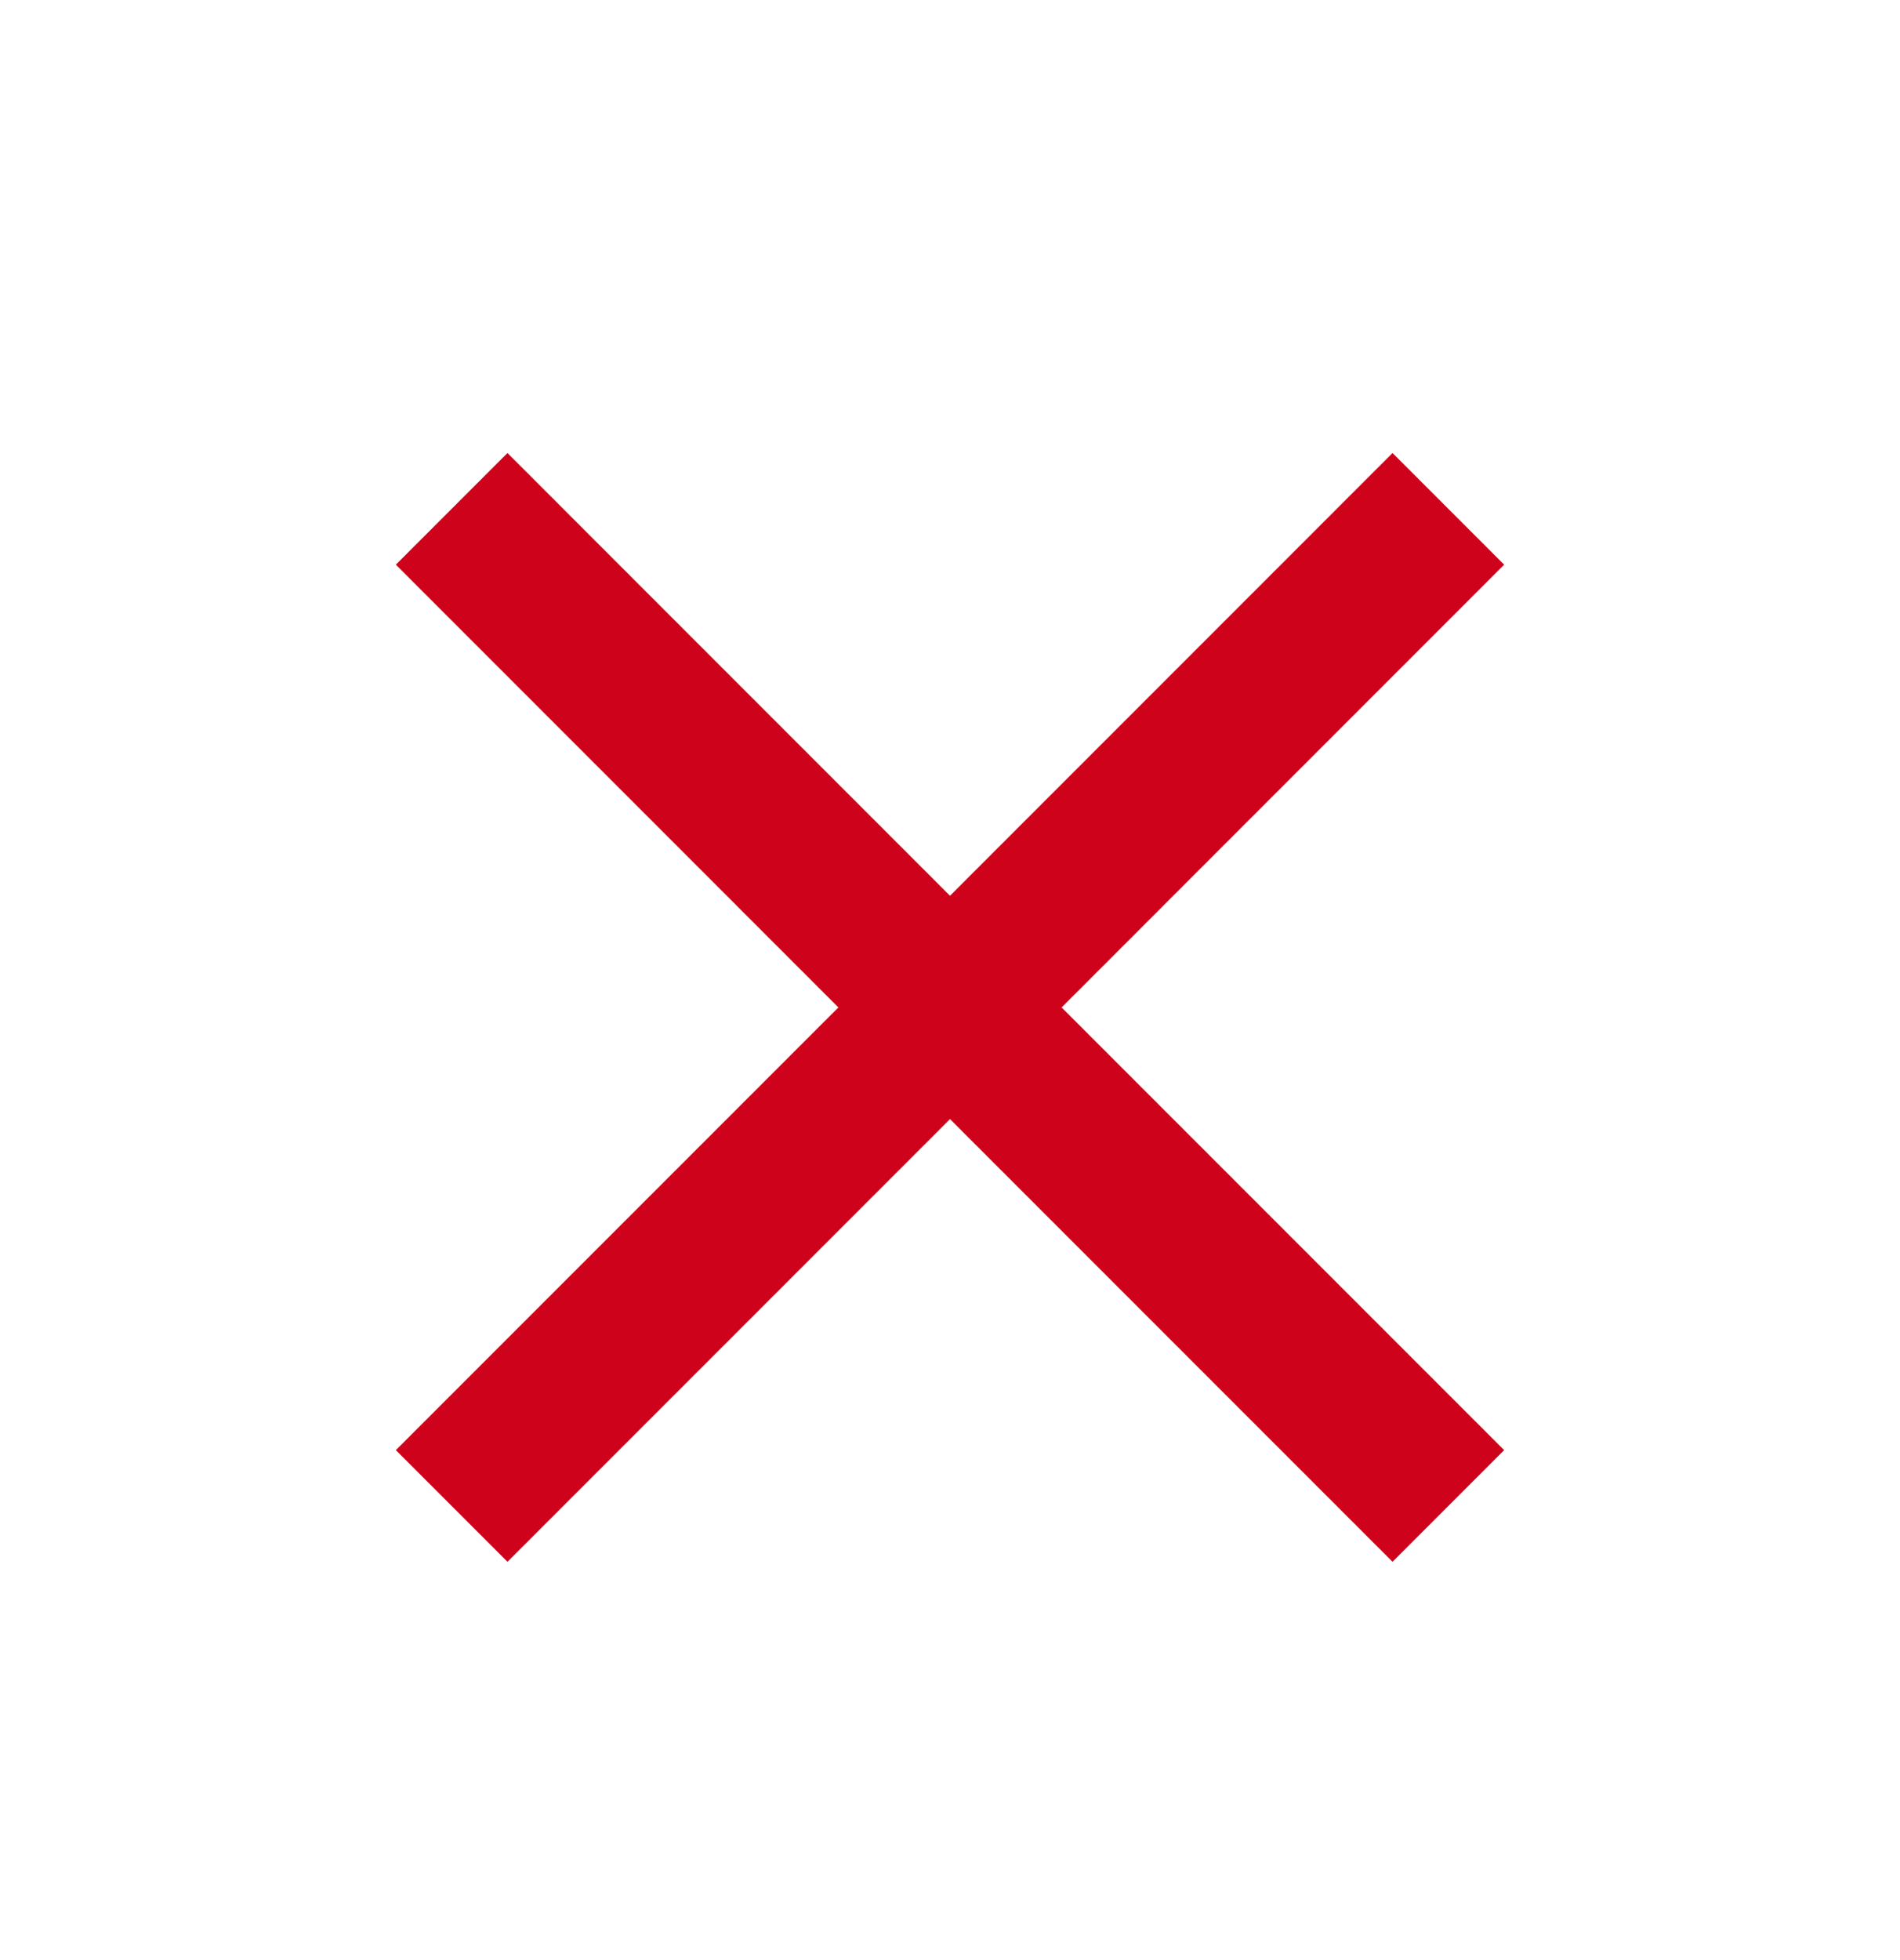 <svg width="32" height="33" viewBox="0 0 32 33" fill="none" xmlns="http://www.w3.org/2000/svg">
<g clip-path="url(#clip0_214_3254)">
<path d="M25.333 9.507L23.453 7.627L16 15.081L8.547 7.627L6.667 9.507L14.12 16.961L6.667 24.414L8.547 26.294L16 18.841L23.453 26.294L25.333 24.414L17.88 16.961L25.333 9.507Z" fill="#CE021B"/>
</g>
<defs>
<clipPath id="clip0_214_3254">
<rect width="32" height="32" fill="white" transform="translate(0 0.961)"/>
</clipPath>
</defs>
</svg>

